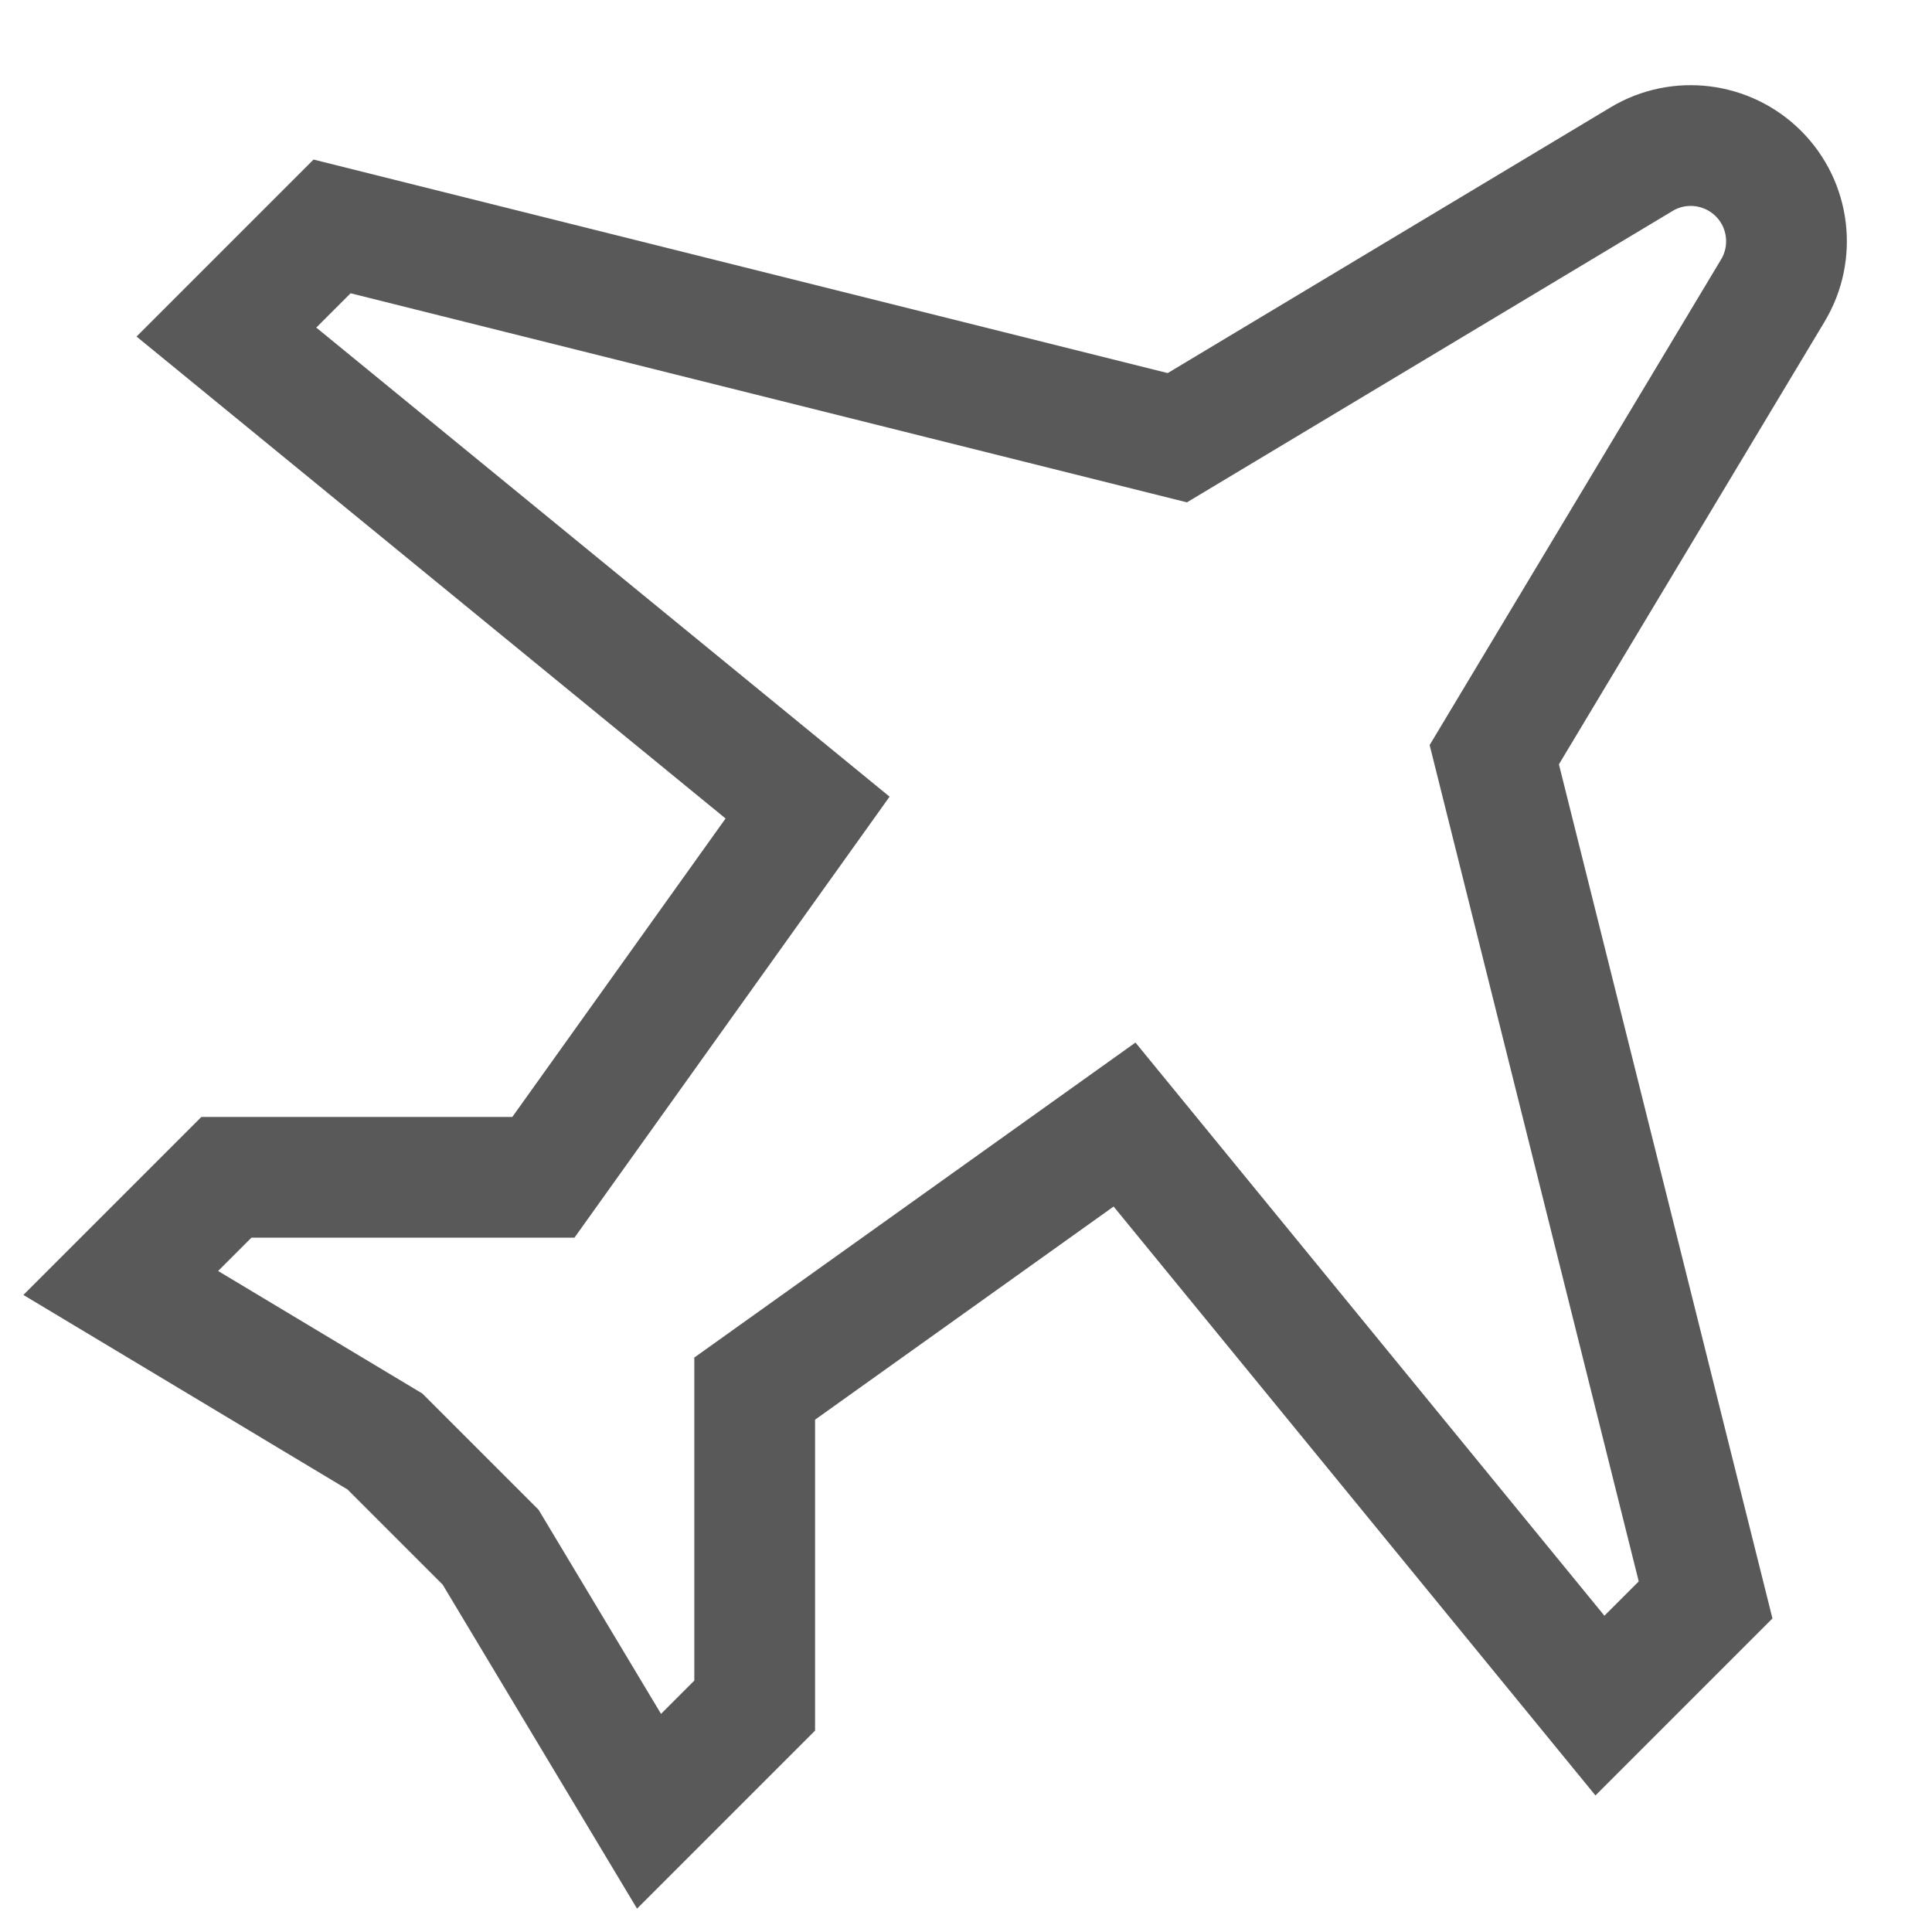<svg width="16" height="16" viewBox="0 0 16 16" fill="none" xmlns="http://www.w3.org/2000/svg">
<path d="M13.595 1.318L9.75 3.625L2.75 1.875L1.875 2.75L6.688 6.688L4.5 9.75H1.875L1 10.625L3.188 11.938L4.063 12.813L5.375 15L6.25 14.125V11.5L9.313 9.313L13.25 14.125L14.125 13.25L12.375 6.25L14.682 2.406C14.869 2.094 14.82 1.695 14.563 1.438C14.306 1.181 13.906 1.131 13.595 1.318Z" stroke="#595959"/>
</svg>
